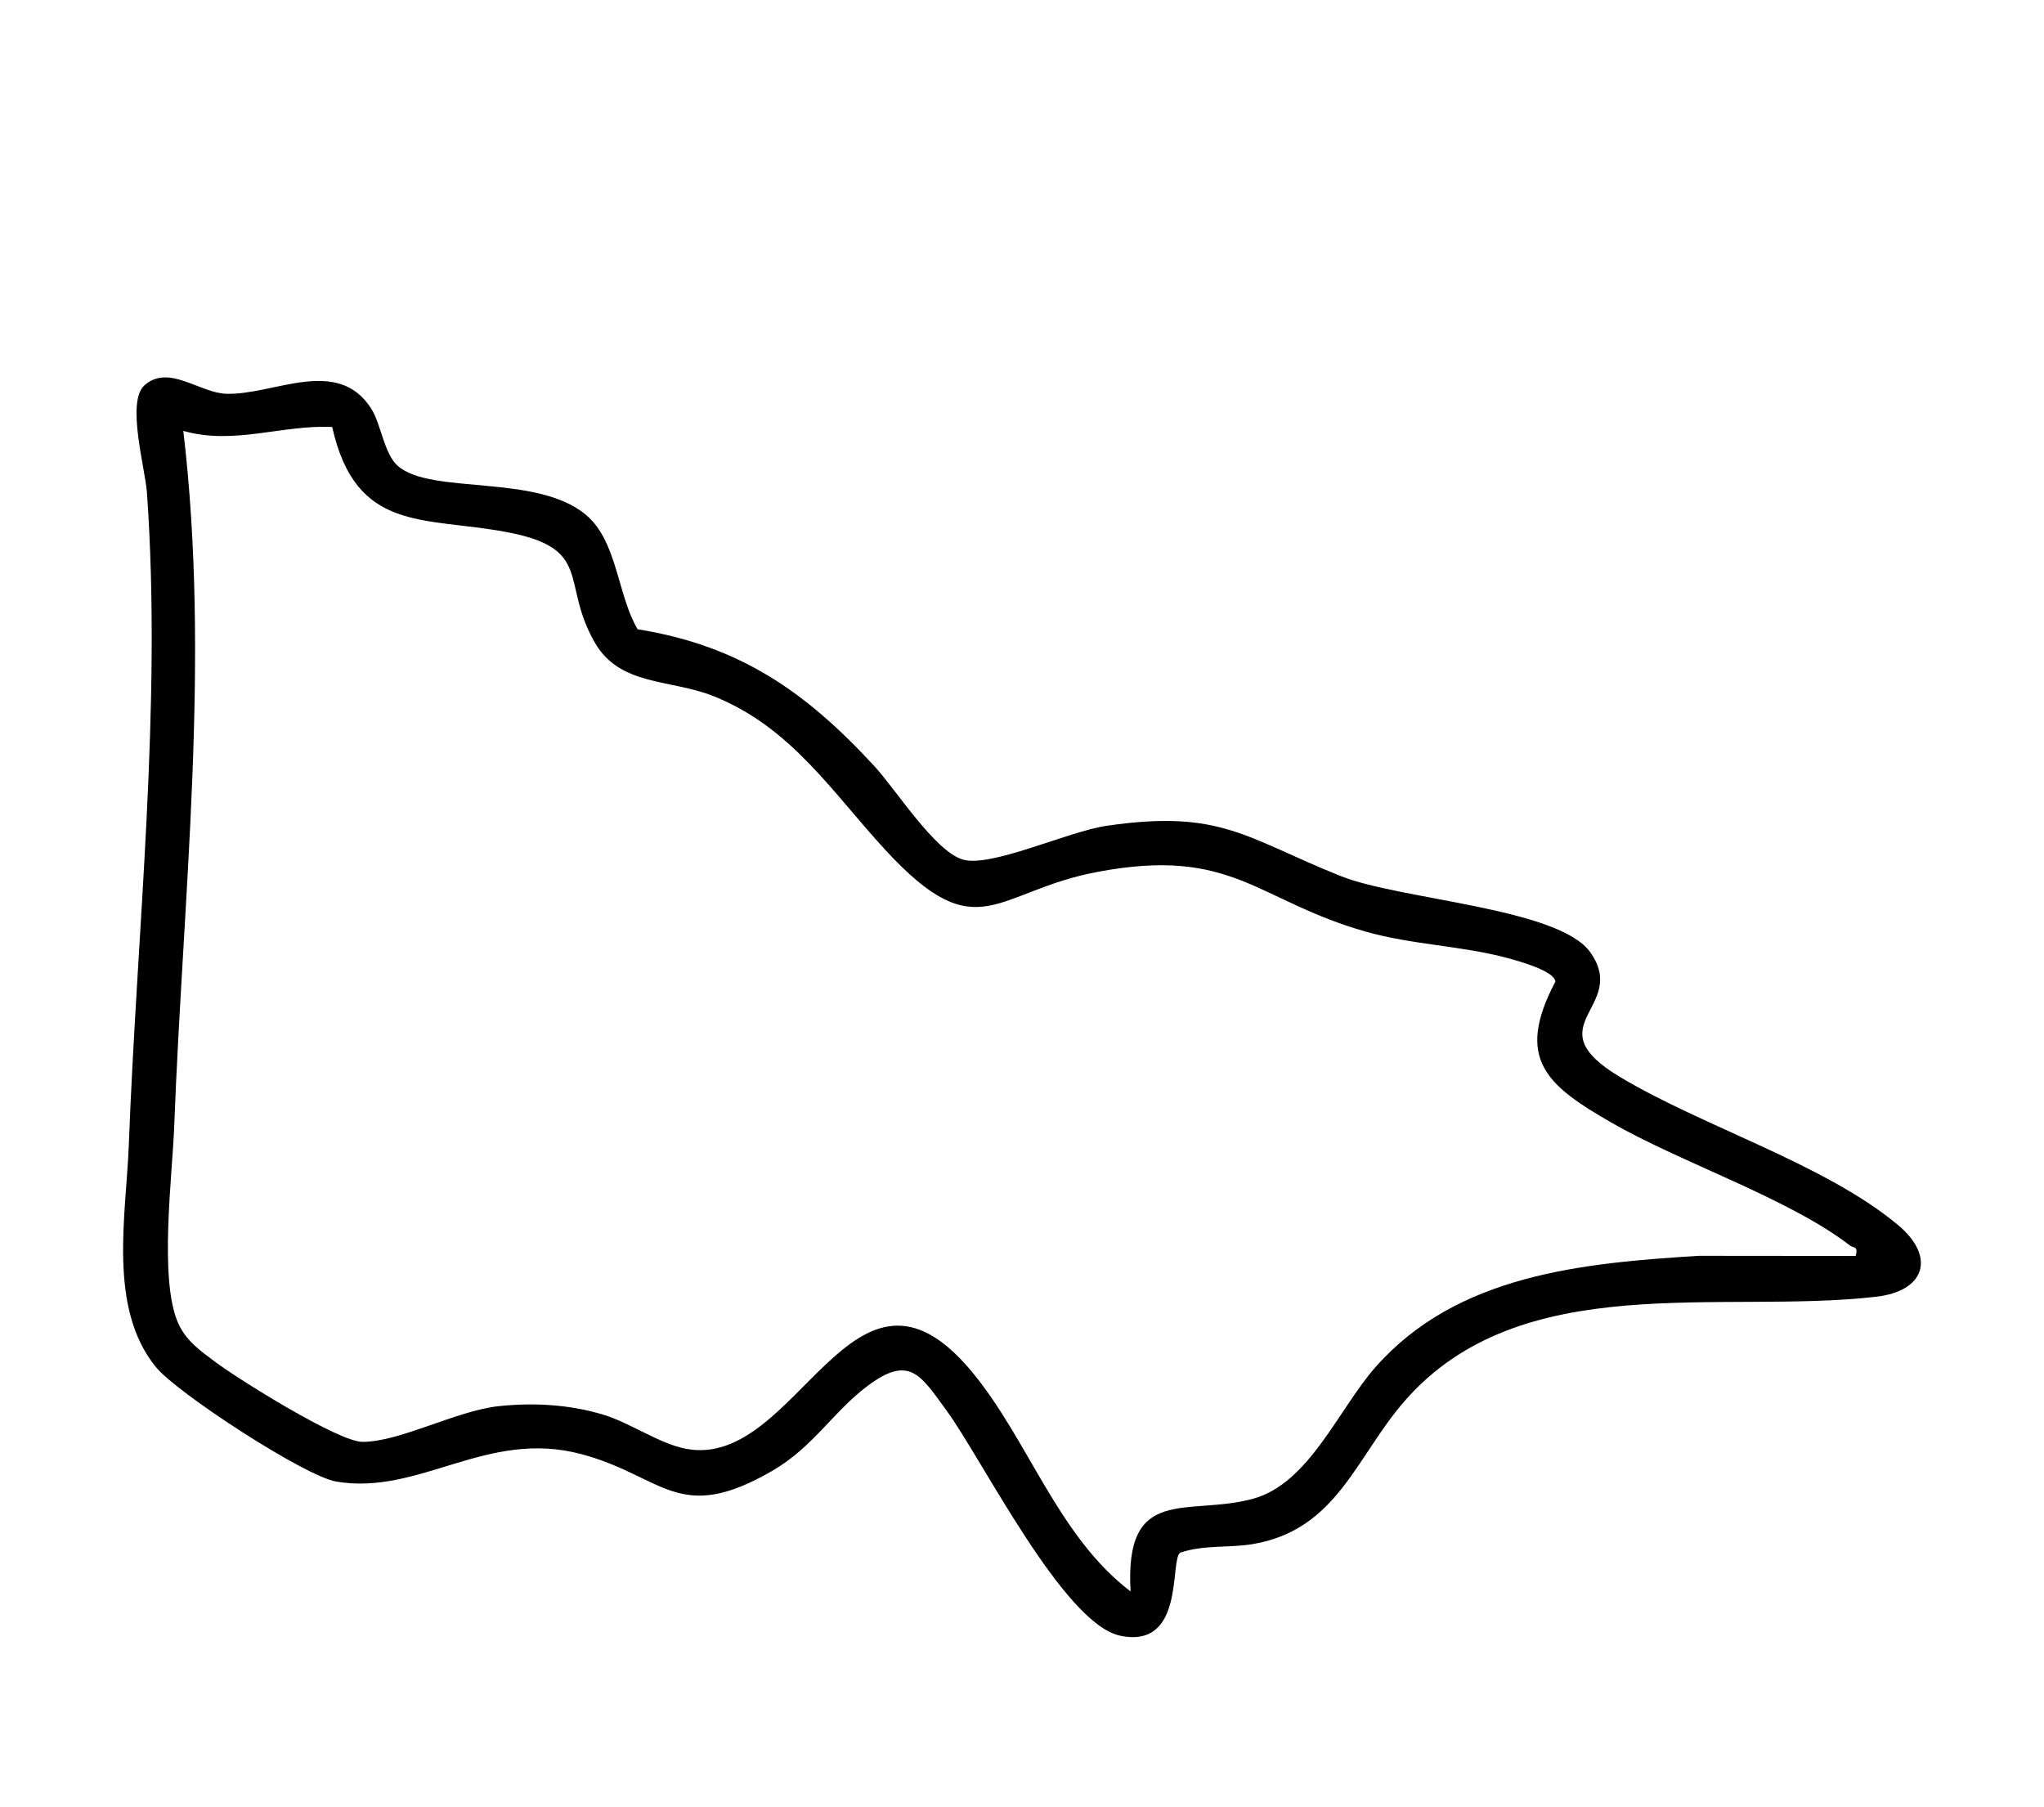 <svg xmlns="http://www.w3.org/2000/svg" fill="none" viewBox="0 0 69 61" height="61" width="69">
<path fill="black" d="M13.424 15.722C14.543 16.717 18.125 15.974 19.791 17.388C20.84 18.278 20.843 20.087 21.523 21.24C24.986 21.797 27.211 23.359 29.521 25.867C30.247 26.655 31.551 28.727 32.496 29.013C33.441 29.298 36.046 28.069 37.34 27.878C41.206 27.307 42.042 28.283 45.251 29.569C47.269 30.379 52.627 30.642 53.687 32.149C55.004 34.021 51.75 34.595 54.685 36.353C57.489 38.034 61.611 39.294 64.071 41.35C65.358 42.425 64.989 43.582 63.333 43.772C58.08 44.375 51.342 42.795 47.419 47.289C45.773 49.174 45.138 51.634 42.303 52.119C41.492 52.258 40.642 52.138 39.84 52.411C39.478 52.667 40.017 55.671 37.816 55.214C35.903 54.816 33.154 49.255 31.952 47.611C31.079 46.416 30.704 45.727 29.303 46.77C28.134 47.639 27.454 48.849 26.064 49.652C22.89 51.489 22.399 49.823 19.619 49.083C16.422 48.233 14.176 50.489 11.348 50.011C10.291 49.832 5.981 47.025 5.265 46.149C3.631 44.148 4.259 41.033 4.348 38.646C4.622 31.376 5.474 23.844 4.959 16.615C4.901 15.813 4.256 13.558 4.876 13.007C5.694 12.28 6.728 13.262 7.637 13.292C9.229 13.345 11.383 12.007 12.528 13.788C12.866 14.314 12.964 15.315 13.424 15.723V15.722ZM11.214 14.413C9.521 14.332 7.905 15.033 6.188 14.545C7.111 22.343 6.177 30.207 5.88 38.032C5.816 39.711 5.368 43.169 6.006 44.643C6.272 45.257 6.76 45.594 7.273 45.977C8.056 46.562 11.417 48.664 12.23 48.67C13.487 48.68 15.41 47.615 16.841 47.465C18.018 47.34 19.22 47.411 20.347 47.747C21.272 48.023 22.249 48.734 23.165 48.906C26.945 49.616 28.766 41.436 32.807 46.302C34.717 48.602 35.703 51.846 38.165 53.72C37.956 50.086 40.092 51.194 42.303 50.59C44.192 50.073 45.188 47.56 46.432 46.149C49.193 43.015 53.433 42.634 57.36 42.39L62.644 42.395C62.732 42.044 62.581 42.144 62.451 42.044C60.381 40.445 56.759 39.257 54.379 37.884C52.227 36.642 51.123 35.752 52.506 33.134C52.477 32.768 51.224 32.43 50.894 32.34C49.352 31.924 47.69 31.895 46.121 31.452C42.408 30.403 41.629 28.57 37.058 29.429C33.559 30.087 33.024 32.087 29.898 28.702C28.09 26.746 26.716 24.549 24.085 23.498C22.628 22.916 20.929 23.168 20.079 21.69C18.906 19.646 20.055 18.509 17.081 17.956C14.299 17.438 12.011 17.981 11.214 14.413Z"></path>
</svg>
